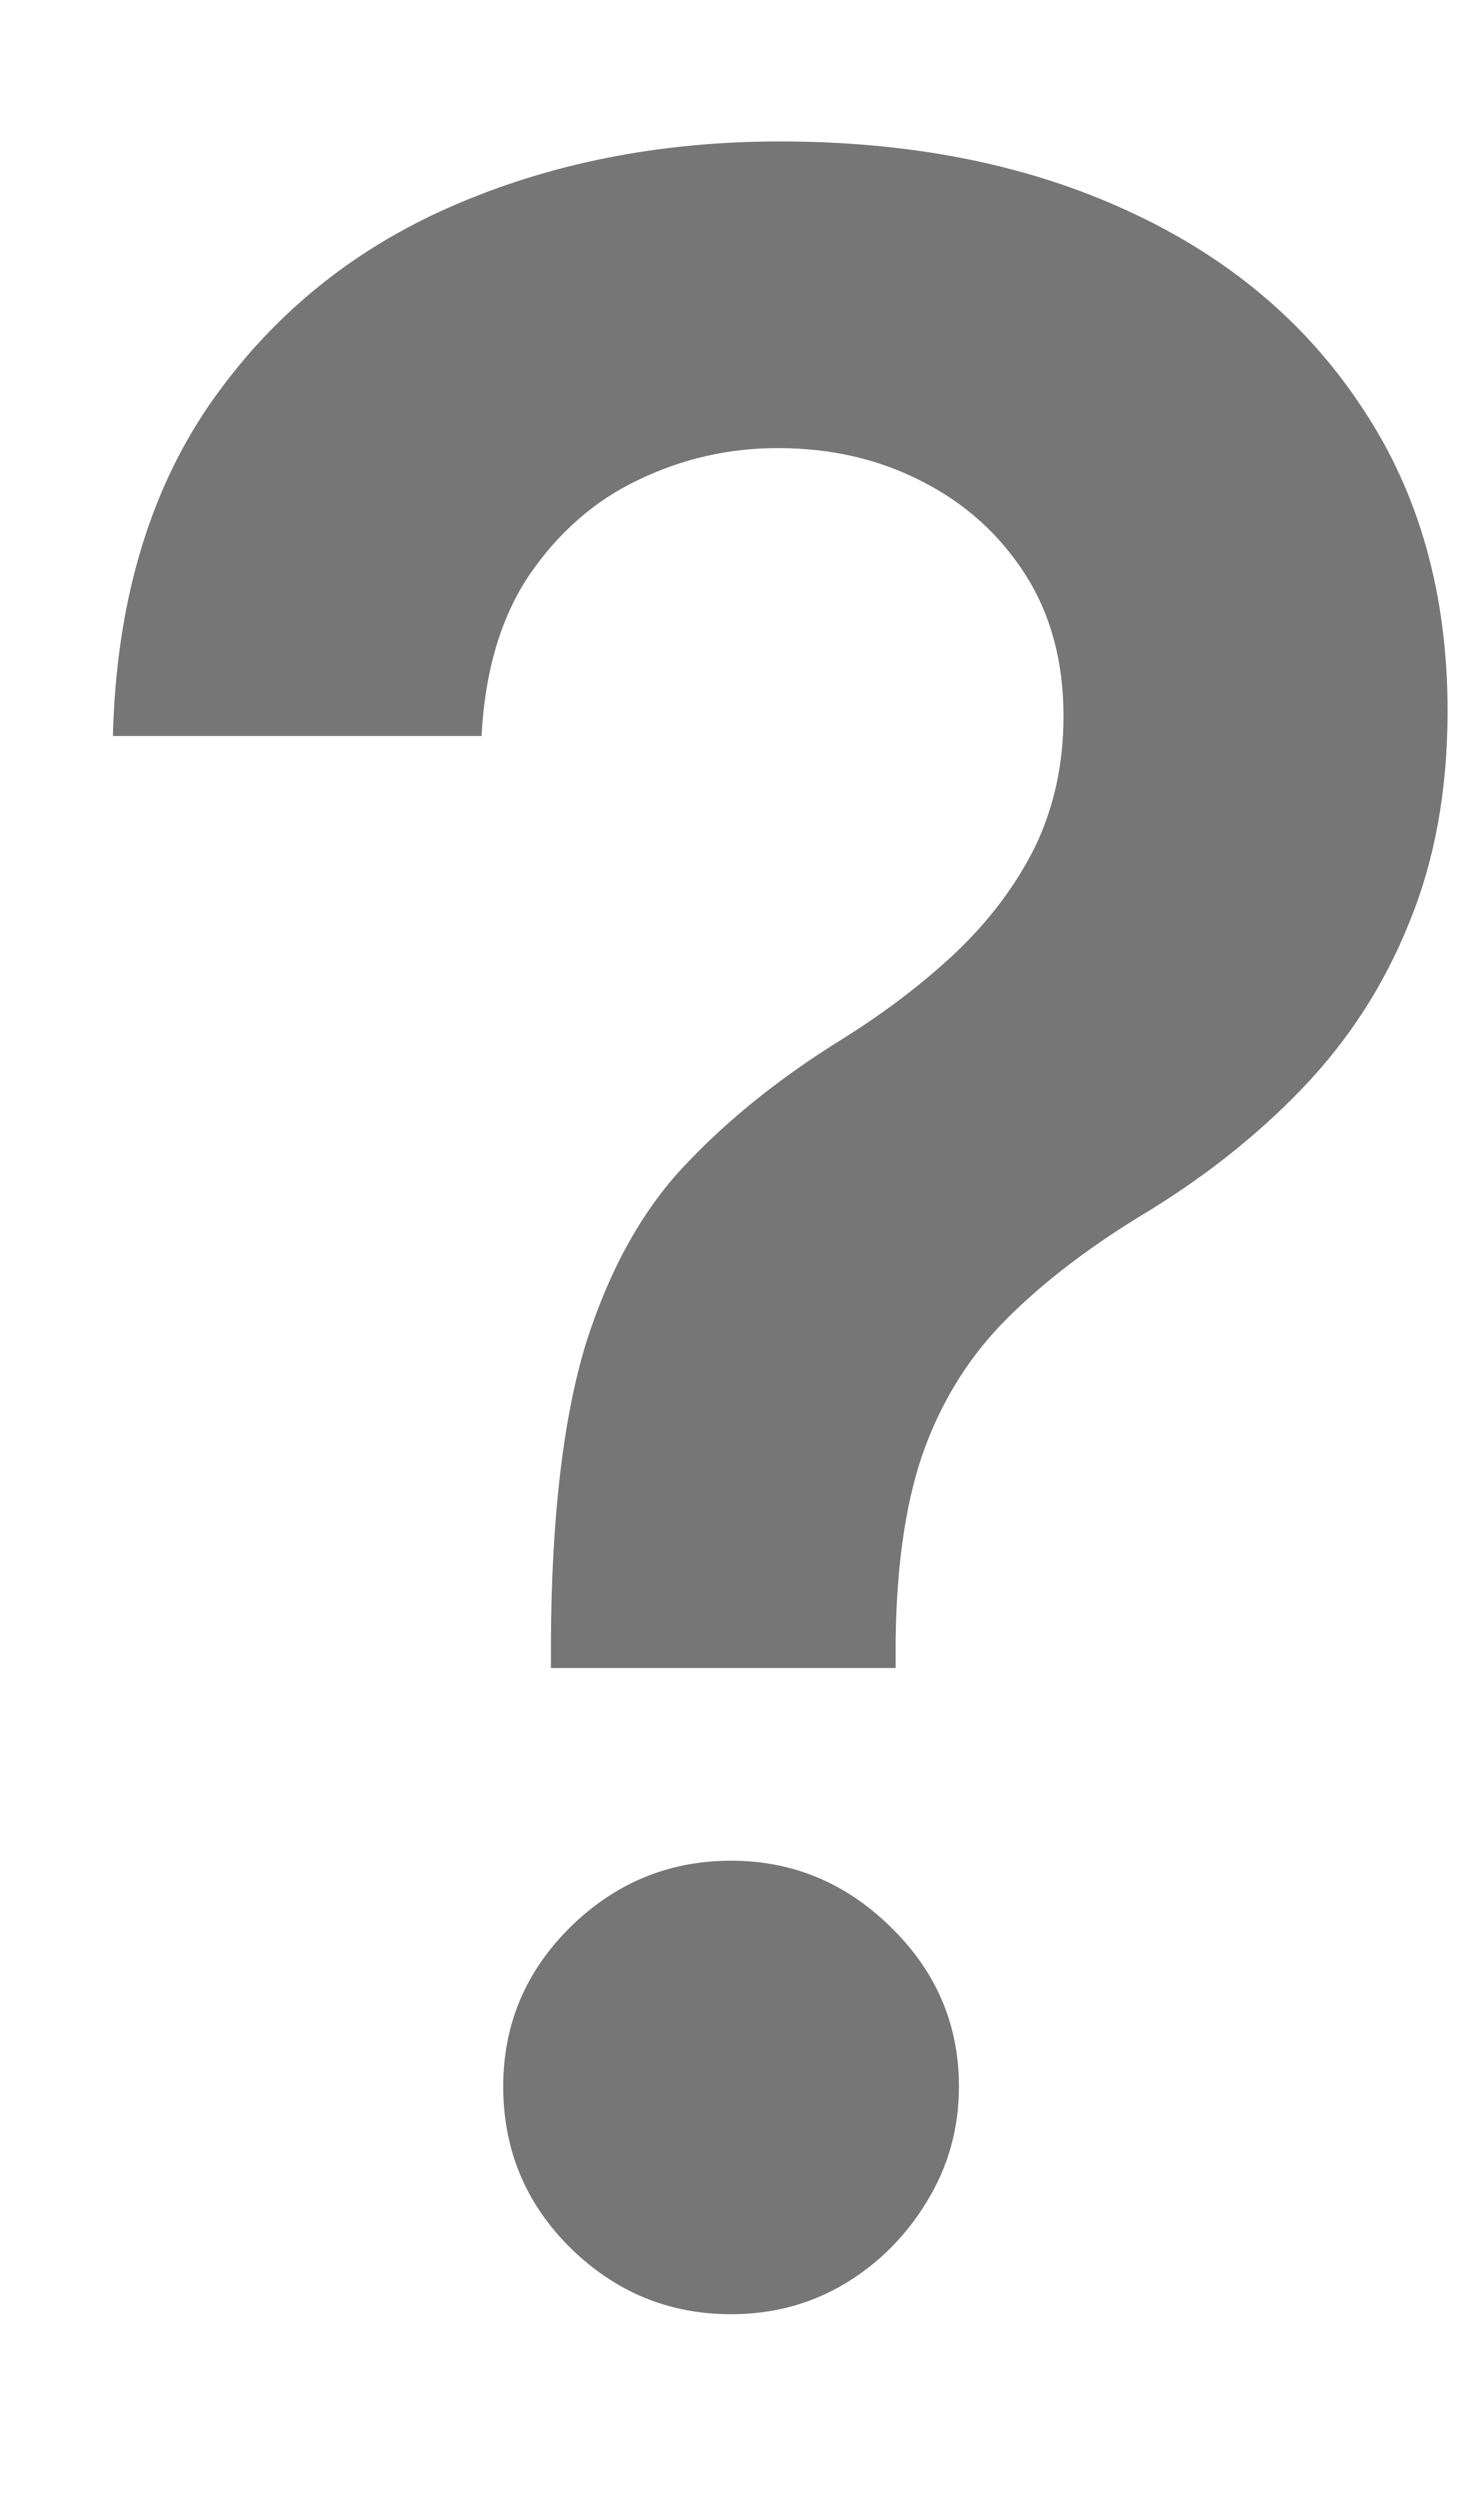 <svg width="7" height="12" viewBox="0 0 7 12" fill="none" xmlns="http://www.w3.org/2000/svg">
	<path d="M2.645 8.007V7.878C2.648 7.278 2.705 6.801 2.814 6.446C2.927 6.091 3.086 5.806 3.291 5.591C3.497 5.372 3.747 5.172 4.042 4.989C4.244 4.863 4.425 4.726 4.584 4.577C4.746 4.424 4.874 4.255 4.967 4.07C5.059 3.881 5.106 3.67 5.106 3.438C5.106 3.176 5.045 2.949 4.922 2.757C4.799 2.565 4.634 2.416 4.425 2.31C4.219 2.204 3.989 2.151 3.734 2.151C3.498 2.151 3.275 2.202 3.062 2.305C2.854 2.404 2.68 2.557 2.54 2.762C2.405 2.964 2.328 3.221 2.312 3.533H0.542C0.558 2.903 0.711 2.376 0.999 1.952C1.291 1.527 1.675 1.209 2.153 0.997C2.633 0.785 3.164 0.679 3.744 0.679C4.377 0.679 4.933 0.79 5.414 1.012C5.898 1.234 6.274 1.551 6.543 1.962C6.814 2.369 6.95 2.853 6.95 3.413C6.95 3.791 6.889 4.129 6.766 4.428C6.647 4.726 6.476 4.991 6.254 5.223C6.032 5.455 5.769 5.662 5.464 5.844C5.195 6.01 4.975 6.183 4.803 6.362C4.634 6.54 4.508 6.751 4.425 6.993C4.345 7.232 4.304 7.527 4.3 7.878V8.007H2.645ZM3.51 11.109C3.212 11.109 2.955 11.003 2.739 10.791C2.524 10.579 2.416 10.32 2.416 10.016C2.416 9.717 2.524 9.462 2.739 9.25C2.955 9.038 3.212 8.932 3.51 8.932C3.805 8.932 4.06 9.038 4.276 9.25C4.494 9.462 4.604 9.717 4.604 10.016C4.604 10.218 4.552 10.402 4.45 10.568C4.35 10.733 4.218 10.866 4.052 10.965C3.889 11.061 3.709 11.109 3.51 11.109Z" fill="#767676" />
</svg>
